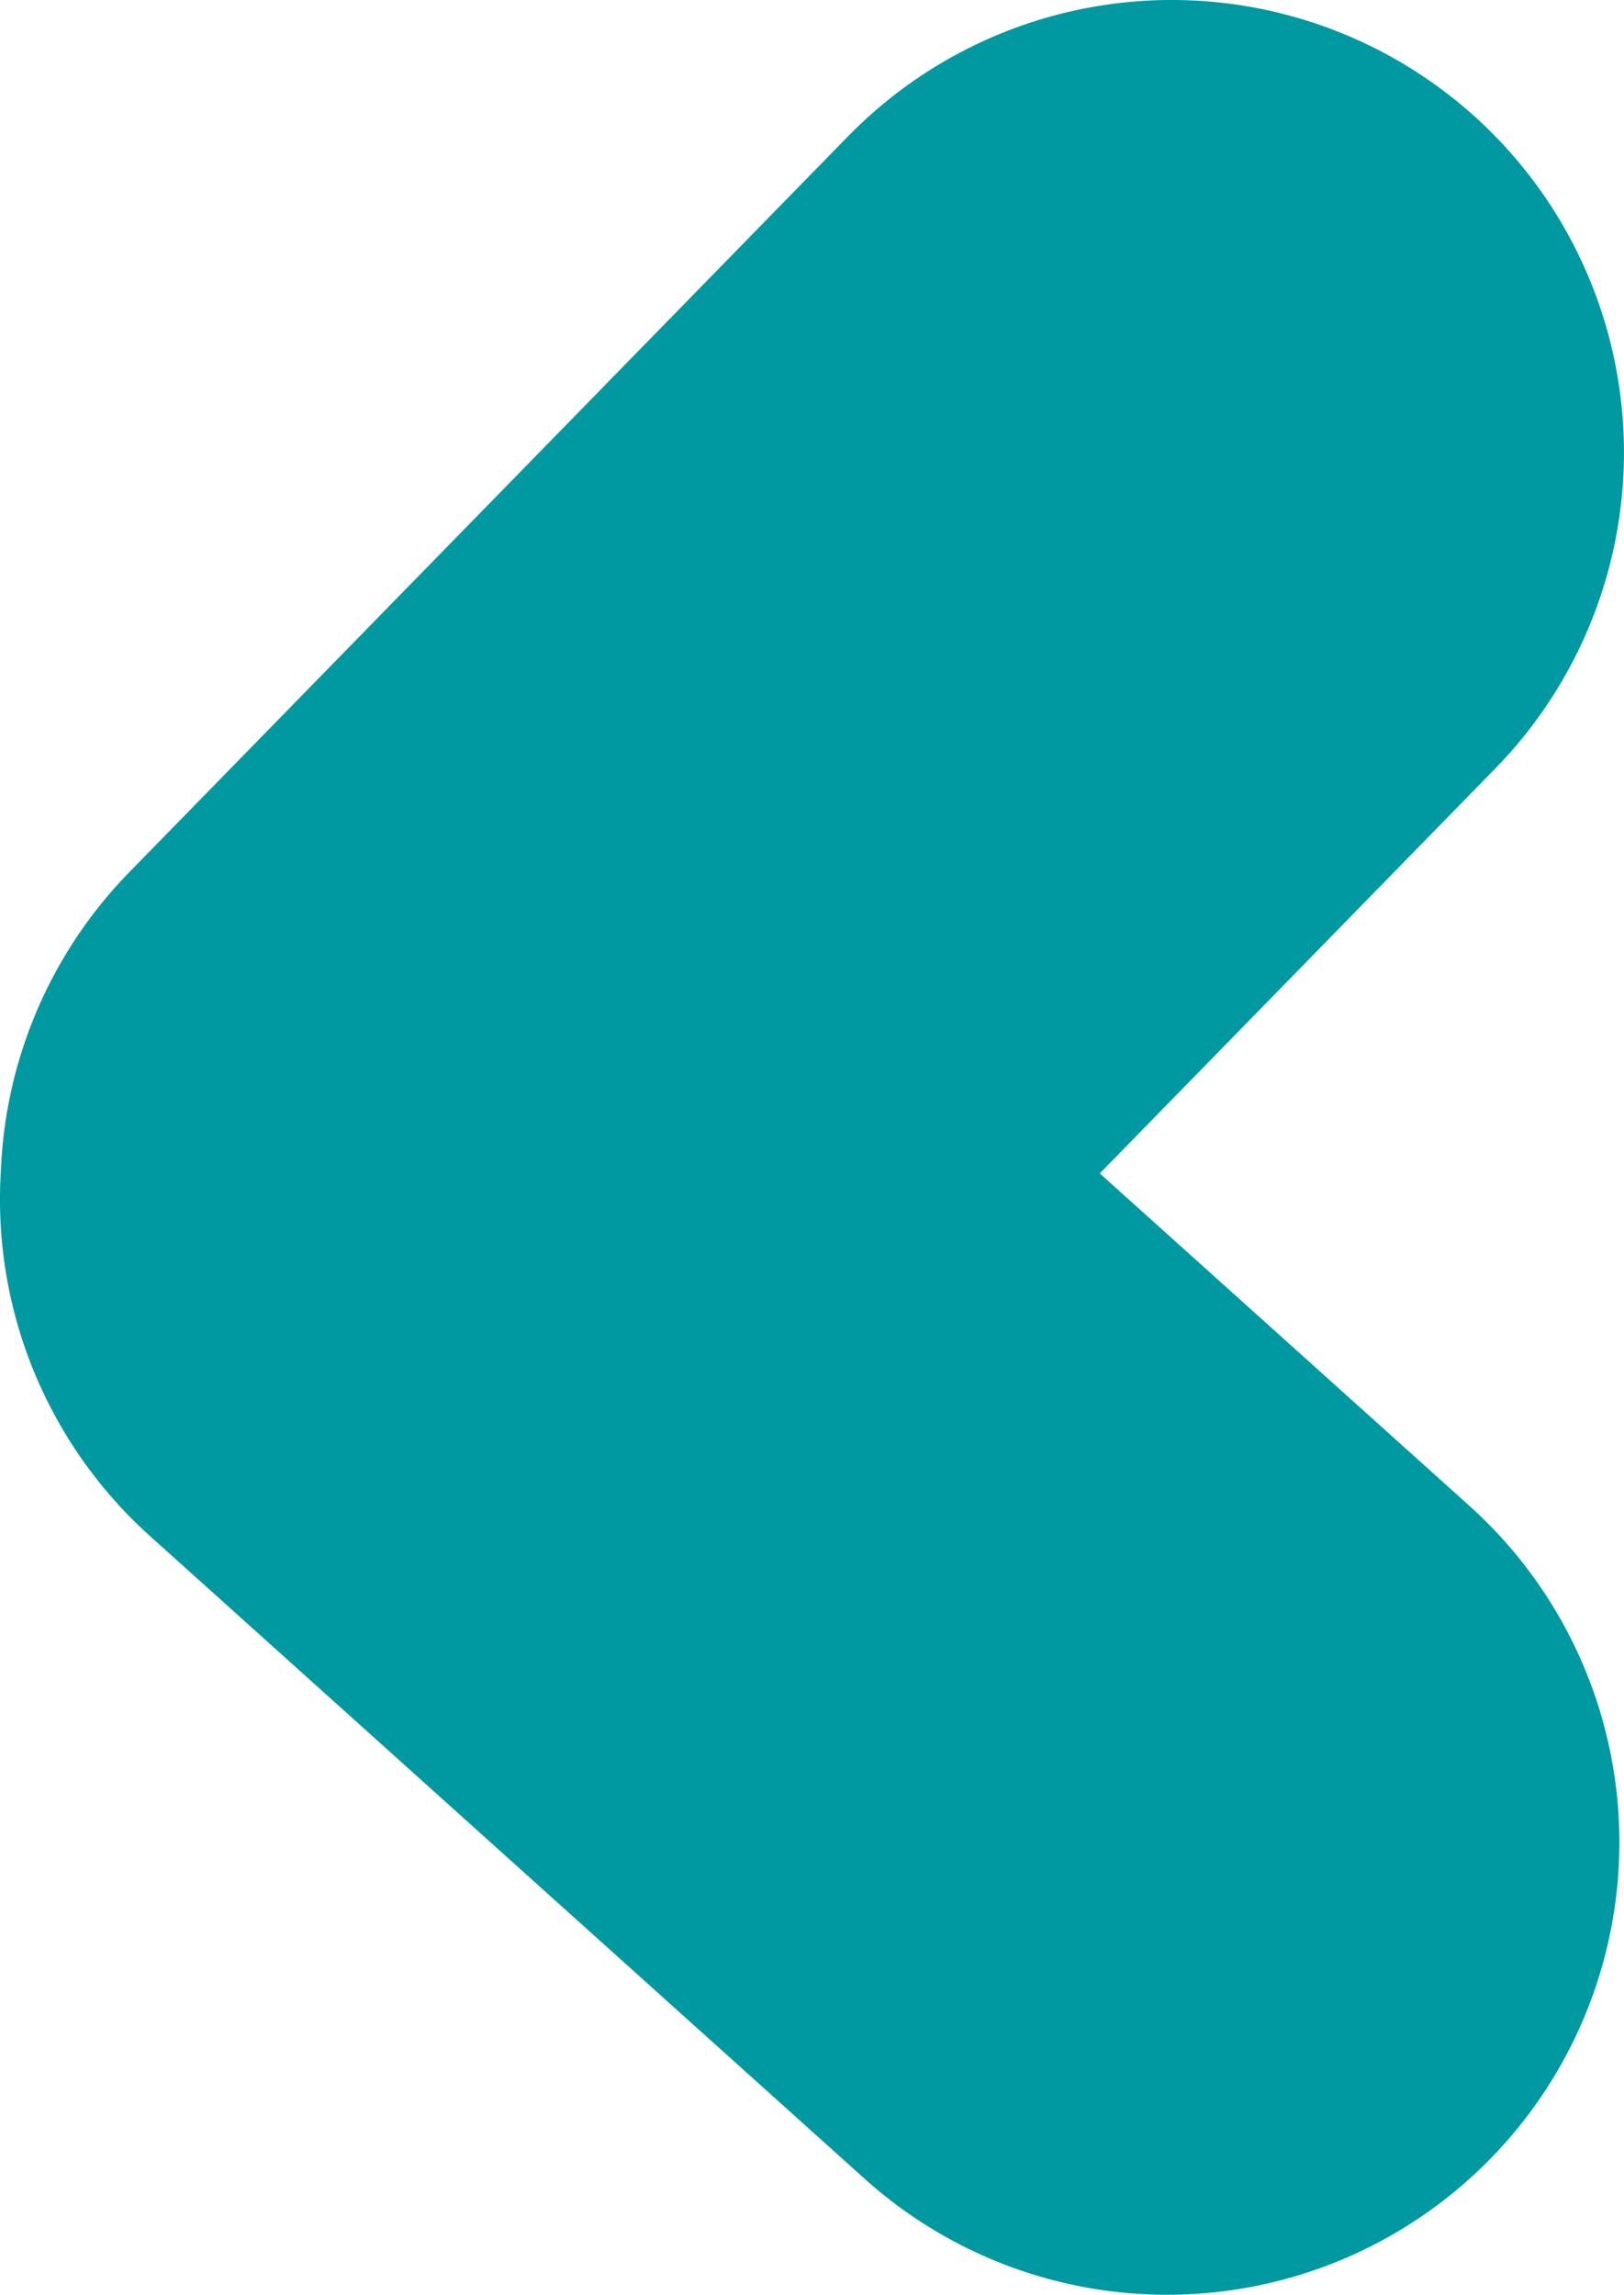 <?xml version="1.0" encoding="UTF-8"?><svg id="Livello_2" xmlns="http://www.w3.org/2000/svg" viewBox="0 0 279.03 394.17"><defs><style>.cls-1{fill:none;stroke:#0098a1;stroke-linecap:round;stroke-linejoin:round;stroke-width:155.43px;}</style></defs><g id="guide"><polyline class="cls-1" points="200.52 316.46 77.71 206.04 77.81 204.12 201.31 77.71"/></g></svg>